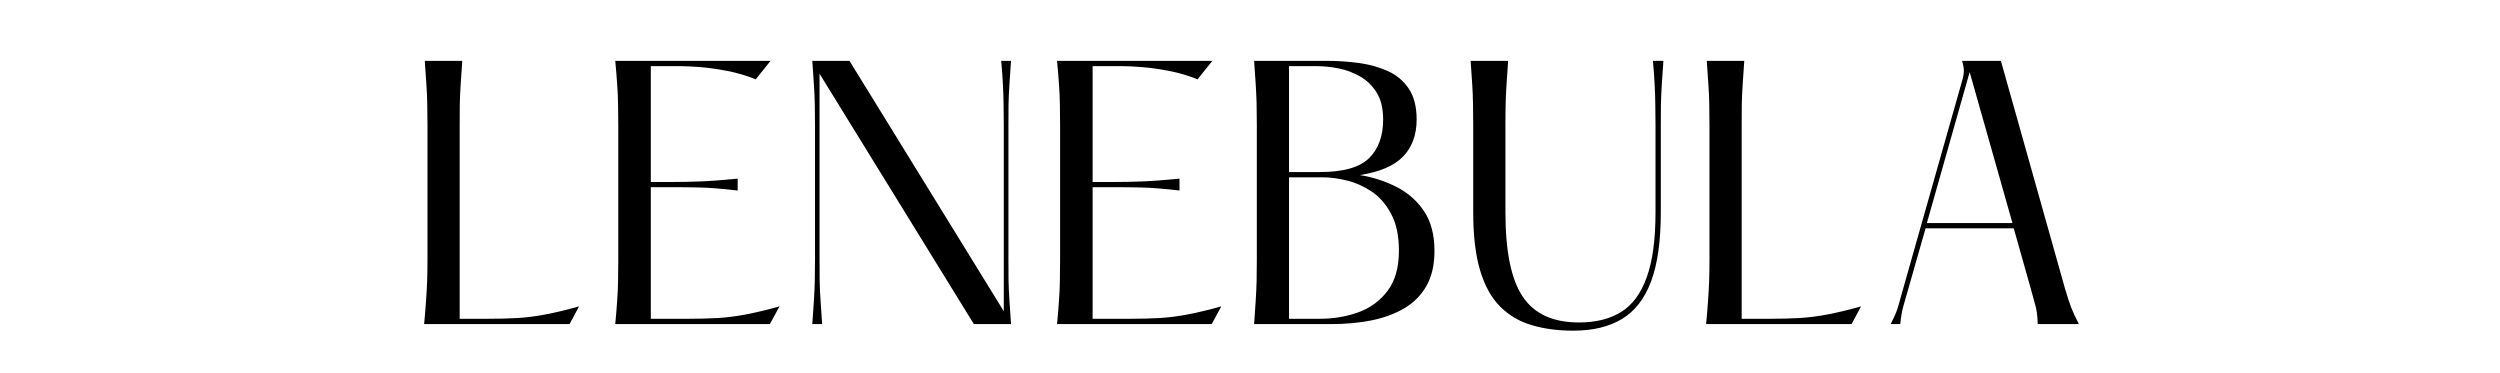 <svg xmlns="http://www.w3.org/2000/svg" xmlns:xlink="http://www.w3.org/1999/xlink" width="482" zoomAndPan="magnify" viewBox="0 0 361.5 54" height="72" preserveAspectRatio="xMidYMid meet" version="1.0"><defs><g/></defs><g fill="#000000" fill-opacity="1"><g transform="translate(58.001, 46.862)"><g><path d="M 3.422 -38.062 L 8.844 -38.062 C 8.75 -36.727 8.672 -35.578 8.609 -34.609 C 8.547 -33.641 8.504 -32.703 8.484 -31.797 C 8.473 -30.898 8.469 -29.863 8.469 -28.688 L 8.469 -0.766 L 12.469 -0.766 C 14.051 -0.766 15.508 -0.801 16.844 -0.875 C 18.176 -0.957 19.547 -1.133 20.953 -1.406 C 22.367 -1.676 23.961 -2.062 25.734 -2.562 L 24.359 0 L 3.328 0 C 3.453 -1.332 3.547 -2.484 3.609 -3.453 C 3.68 -4.422 3.734 -5.363 3.766 -6.281 C 3.797 -7.195 3.812 -8.227 3.812 -9.375 L 3.812 -28.688 C 3.812 -29.863 3.801 -30.898 3.781 -31.797 C 3.77 -32.703 3.727 -33.641 3.656 -34.609 C 3.594 -35.578 3.516 -36.727 3.422 -38.062 Z M 3.422 -38.062 "/></g></g></g><g fill="#000000" fill-opacity="1"><g transform="translate(85.638, 46.862)"><g><path d="M 3.328 -38.062 L 25.781 -38.062 L 23.641 -35.391 C 22.305 -35.93 20.93 -36.336 19.516 -36.609 C 18.109 -36.879 16.816 -37.062 15.641 -37.156 C 14.473 -37.25 13.523 -37.297 12.797 -37.297 L 8.469 -37.297 L 8.469 -20.547 L 11.516 -20.547 C 12.785 -20.547 14.133 -20.57 15.562 -20.625 C 16.988 -20.676 18.812 -20.812 21.031 -21.031 L 21.031 -19.312 C 18.812 -19.57 16.988 -19.719 15.562 -19.75 C 14.133 -19.781 12.785 -19.797 11.516 -19.797 L 8.469 -19.797 L 8.469 -0.766 L 13.797 -0.766 C 15.379 -0.766 16.836 -0.801 18.172 -0.875 C 19.504 -0.957 20.875 -1.133 22.281 -1.406 C 23.695 -1.676 25.297 -2.062 27.078 -2.562 L 25.688 0 L 3.328 0 C 3.453 -1.332 3.547 -2.484 3.609 -3.453 C 3.68 -4.422 3.723 -5.363 3.734 -6.281 C 3.754 -7.195 3.766 -8.227 3.766 -9.375 L 3.766 -28.688 C 3.766 -29.863 3.754 -30.898 3.734 -31.797 C 3.723 -32.703 3.68 -33.641 3.609 -34.609 C 3.547 -35.578 3.453 -36.727 3.328 -38.062 Z M 3.328 -38.062 "/></g></g></g><g fill="#000000" fill-opacity="1"><g transform="translate(114.132, 46.862)"><g><path d="M 31.688 -28.688 L 31.688 -9.375 C 31.688 -8.227 31.691 -7.195 31.703 -6.281 C 31.723 -5.363 31.766 -4.422 31.828 -3.453 C 31.891 -2.484 31.969 -1.332 32.062 0 L 26.688 0 L 4.375 -36.203 L 4.375 -9.375 C 4.375 -8.227 4.379 -7.195 4.391 -6.281 C 4.41 -5.363 4.453 -4.422 4.516 -3.453 C 4.578 -2.484 4.656 -1.332 4.75 0 L 3.328 0 C 3.422 -1.332 3.5 -2.484 3.562 -3.453 C 3.625 -4.422 3.664 -5.363 3.688 -6.281 C 3.707 -7.195 3.719 -8.227 3.719 -9.375 L 3.719 -28.688 C 3.719 -29.863 3.707 -30.898 3.688 -31.797 C 3.664 -32.703 3.625 -33.641 3.562 -34.609 C 3.5 -35.578 3.422 -36.727 3.328 -38.062 L 8.703 -38.062 L 31.016 -1.859 L 31.016 -28.688 C 31.016 -29.863 31.004 -30.898 30.984 -31.797 C 30.973 -32.703 30.941 -33.641 30.891 -34.609 C 30.848 -35.578 30.766 -36.727 30.641 -38.062 L 32.062 -38.062 C 31.969 -36.727 31.891 -35.578 31.828 -34.609 C 31.766 -33.641 31.723 -32.703 31.703 -31.797 C 31.691 -30.898 31.688 -29.863 31.688 -28.688 Z M 31.688 -28.688 "/></g></g></g><g fill="#000000" fill-opacity="1"><g transform="translate(149.524, 46.862)"><g><path d="M 3.328 -38.062 L 25.781 -38.062 L 23.641 -35.391 C 22.305 -35.93 20.93 -36.336 19.516 -36.609 C 18.109 -36.879 16.816 -37.062 15.641 -37.156 C 14.473 -37.25 13.523 -37.297 12.797 -37.297 L 8.469 -37.297 L 8.469 -20.547 L 11.516 -20.547 C 12.785 -20.547 14.133 -20.57 15.562 -20.625 C 16.988 -20.676 18.812 -20.812 21.031 -21.031 L 21.031 -19.312 C 18.812 -19.57 16.988 -19.719 15.562 -19.75 C 14.133 -19.781 12.785 -19.797 11.516 -19.797 L 8.469 -19.797 L 8.469 -0.766 L 13.797 -0.766 C 15.379 -0.766 16.836 -0.801 18.172 -0.875 C 19.504 -0.957 20.875 -1.133 22.281 -1.406 C 23.695 -1.676 25.297 -2.062 27.078 -2.562 L 25.688 0 L 3.328 0 C 3.453 -1.332 3.547 -2.484 3.609 -3.453 C 3.68 -4.422 3.723 -5.363 3.734 -6.281 C 3.754 -7.195 3.766 -8.227 3.766 -9.375 L 3.766 -28.688 C 3.766 -29.863 3.754 -30.898 3.734 -31.797 C 3.723 -32.703 3.68 -33.641 3.609 -34.609 C 3.547 -35.578 3.453 -36.727 3.328 -38.062 Z M 3.328 -38.062 "/></g></g></g><g fill="#000000" fill-opacity="1"><g transform="translate(178.018, 46.862)"><g><path d="M 18.609 -21.547 C 20.535 -21.234 22.316 -20.656 23.953 -19.812 C 25.586 -18.977 26.906 -17.812 27.906 -16.312 C 28.906 -14.82 29.406 -12.906 29.406 -10.562 C 29.406 -8.531 29.008 -6.832 28.219 -5.469 C 27.426 -4.102 26.336 -3.023 24.953 -2.234 C 23.578 -1.441 21.992 -0.867 20.203 -0.516 C 18.41 -0.172 16.531 0 14.562 0 L 3.328 0 C 3.422 -1.332 3.5 -2.484 3.562 -3.453 C 3.625 -4.422 3.664 -5.363 3.688 -6.281 C 3.707 -7.195 3.719 -8.227 3.719 -9.375 L 3.719 -28.688 C 3.719 -29.863 3.707 -30.898 3.688 -31.797 C 3.664 -32.703 3.625 -33.641 3.562 -34.609 C 3.5 -35.578 3.422 -36.727 3.328 -38.062 L 13.938 -38.062 C 15.457 -38.062 16.977 -37.957 18.5 -37.75 C 20.031 -37.539 21.422 -37.148 22.672 -36.578 C 23.922 -36.016 24.926 -35.172 25.688 -34.047 C 26.445 -32.922 26.828 -31.438 26.828 -29.594 C 26.828 -27.375 26.176 -25.586 24.875 -24.234 C 23.582 -22.891 21.492 -21.992 18.609 -21.547 Z M 8.375 -37.297 L 8.375 -21.984 L 12.844 -21.984 C 16.207 -21.984 18.57 -22.648 19.938 -23.984 C 21.301 -25.316 21.984 -27.188 21.984 -29.594 C 21.984 -31.145 21.68 -32.422 21.078 -33.422 C 20.473 -34.422 19.676 -35.207 18.688 -35.781 C 17.707 -36.352 16.66 -36.75 15.547 -36.969 C 14.441 -37.188 13.367 -37.297 12.328 -37.297 Z M 12.797 -0.766 C 14.828 -0.766 16.707 -1.082 18.438 -1.719 C 20.164 -2.352 21.566 -3.391 22.641 -4.828 C 23.723 -6.273 24.266 -8.203 24.266 -10.609 C 24.266 -12.766 23.891 -14.539 23.141 -15.938 C 22.398 -17.332 21.457 -18.41 20.312 -19.172 C 19.176 -19.93 17.977 -20.461 16.719 -20.766 C 15.469 -21.066 14.336 -21.219 13.328 -21.219 L 8.375 -21.219 L 8.375 -0.766 Z M 12.797 -0.766 "/></g></g></g><g fill="#000000" fill-opacity="1"><g transform="translate(209.794, 46.862)"><g><path d="M 2.859 -38.062 L 8.281 -38.062 C 8.188 -36.727 8.109 -35.578 8.047 -34.609 C 7.984 -33.641 7.941 -32.703 7.922 -31.797 C 7.898 -30.898 7.891 -29.863 7.891 -28.688 L 7.891 -16.172 C 7.891 -10.523 8.723 -6.457 10.391 -3.969 C 12.055 -1.477 14.766 -0.234 18.516 -0.234 C 20.953 -0.234 22.988 -0.738 24.625 -1.75 C 26.258 -2.77 27.492 -4.445 28.328 -6.781 C 29.172 -9.113 29.594 -12.242 29.594 -16.172 L 29.594 -28.688 C 29.594 -29.863 29.582 -30.898 29.562 -31.797 C 29.551 -32.703 29.52 -33.641 29.469 -34.609 C 29.426 -35.578 29.344 -36.727 29.219 -38.062 L 30.734 -38.062 C 30.641 -36.727 30.562 -35.578 30.5 -34.609 C 30.438 -33.641 30.395 -32.703 30.375 -31.797 C 30.363 -30.898 30.359 -29.863 30.359 -28.688 L 30.359 -16.172 C 30.359 -12.016 29.891 -8.68 28.953 -6.172 C 28.016 -3.672 26.609 -1.859 24.734 -0.734 C 22.867 0.391 20.523 0.953 17.703 0.953 C 15.484 0.953 13.484 0.688 11.703 0.156 C 9.93 -0.363 8.41 -1.254 7.141 -2.516 C 5.867 -3.785 4.898 -5.531 4.234 -7.75 C 3.566 -9.969 3.234 -12.773 3.234 -16.172 L 3.234 -28.688 C 3.234 -29.863 3.223 -30.898 3.203 -31.797 C 3.191 -32.703 3.156 -33.641 3.094 -34.609 C 3.031 -35.578 2.953 -36.727 2.859 -38.062 Z M 2.859 -38.062 "/></g></g></g><g fill="#000000" fill-opacity="1"><g transform="translate(243.378, 46.862)"><g><path d="M 3.422 -38.062 L 8.844 -38.062 C 8.75 -36.727 8.672 -35.578 8.609 -34.609 C 8.547 -33.641 8.504 -32.703 8.484 -31.797 C 8.473 -30.898 8.469 -29.863 8.469 -28.688 L 8.469 -0.766 L 12.469 -0.766 C 14.051 -0.766 15.508 -0.801 16.844 -0.875 C 18.176 -0.957 19.547 -1.133 20.953 -1.406 C 22.367 -1.676 23.961 -2.062 25.734 -2.562 L 24.359 0 L 3.328 0 C 3.453 -1.332 3.547 -2.484 3.609 -3.453 C 3.68 -4.422 3.734 -5.363 3.766 -6.281 C 3.797 -7.195 3.812 -8.227 3.812 -9.375 L 3.812 -28.688 C 3.812 -29.863 3.801 -30.898 3.781 -31.797 C 3.77 -32.703 3.727 -33.641 3.656 -34.609 C 3.594 -35.578 3.516 -36.727 3.422 -38.062 Z M 3.422 -38.062 "/></g></g></g><g fill="#000000" fill-opacity="1"><g transform="translate(271.016, 46.862)"><g><path d="M 27.594 -5.094 C 27.914 -4.008 28.207 -3.117 28.469 -2.422 C 28.738 -1.723 29.113 -0.914 29.594 0 L 23.641 0 C 23.609 -1.082 23.504 -1.945 23.328 -2.594 C 23.16 -3.238 22.93 -4.07 22.641 -5.094 L 20.172 -13.844 L 7.422 -13.844 L 4.859 -4.859 C 4.598 -3.961 4.375 -3.18 4.188 -2.516 C 4 -1.848 3.859 -1.008 3.766 0 L 2.375 0 C 2.914 -1.039 3.273 -1.879 3.453 -2.516 C 3.629 -3.148 3.844 -3.914 4.094 -4.812 L 12.797 -35.5 C 12.922 -36 12.973 -36.422 12.953 -36.766 C 12.941 -37.117 12.859 -37.551 12.703 -38.062 L 18.312 -38.062 Z M 7.609 -14.609 L 19.984 -14.609 L 13.797 -36.438 Z M 7.609 -14.609 "/></g></g></g></svg>